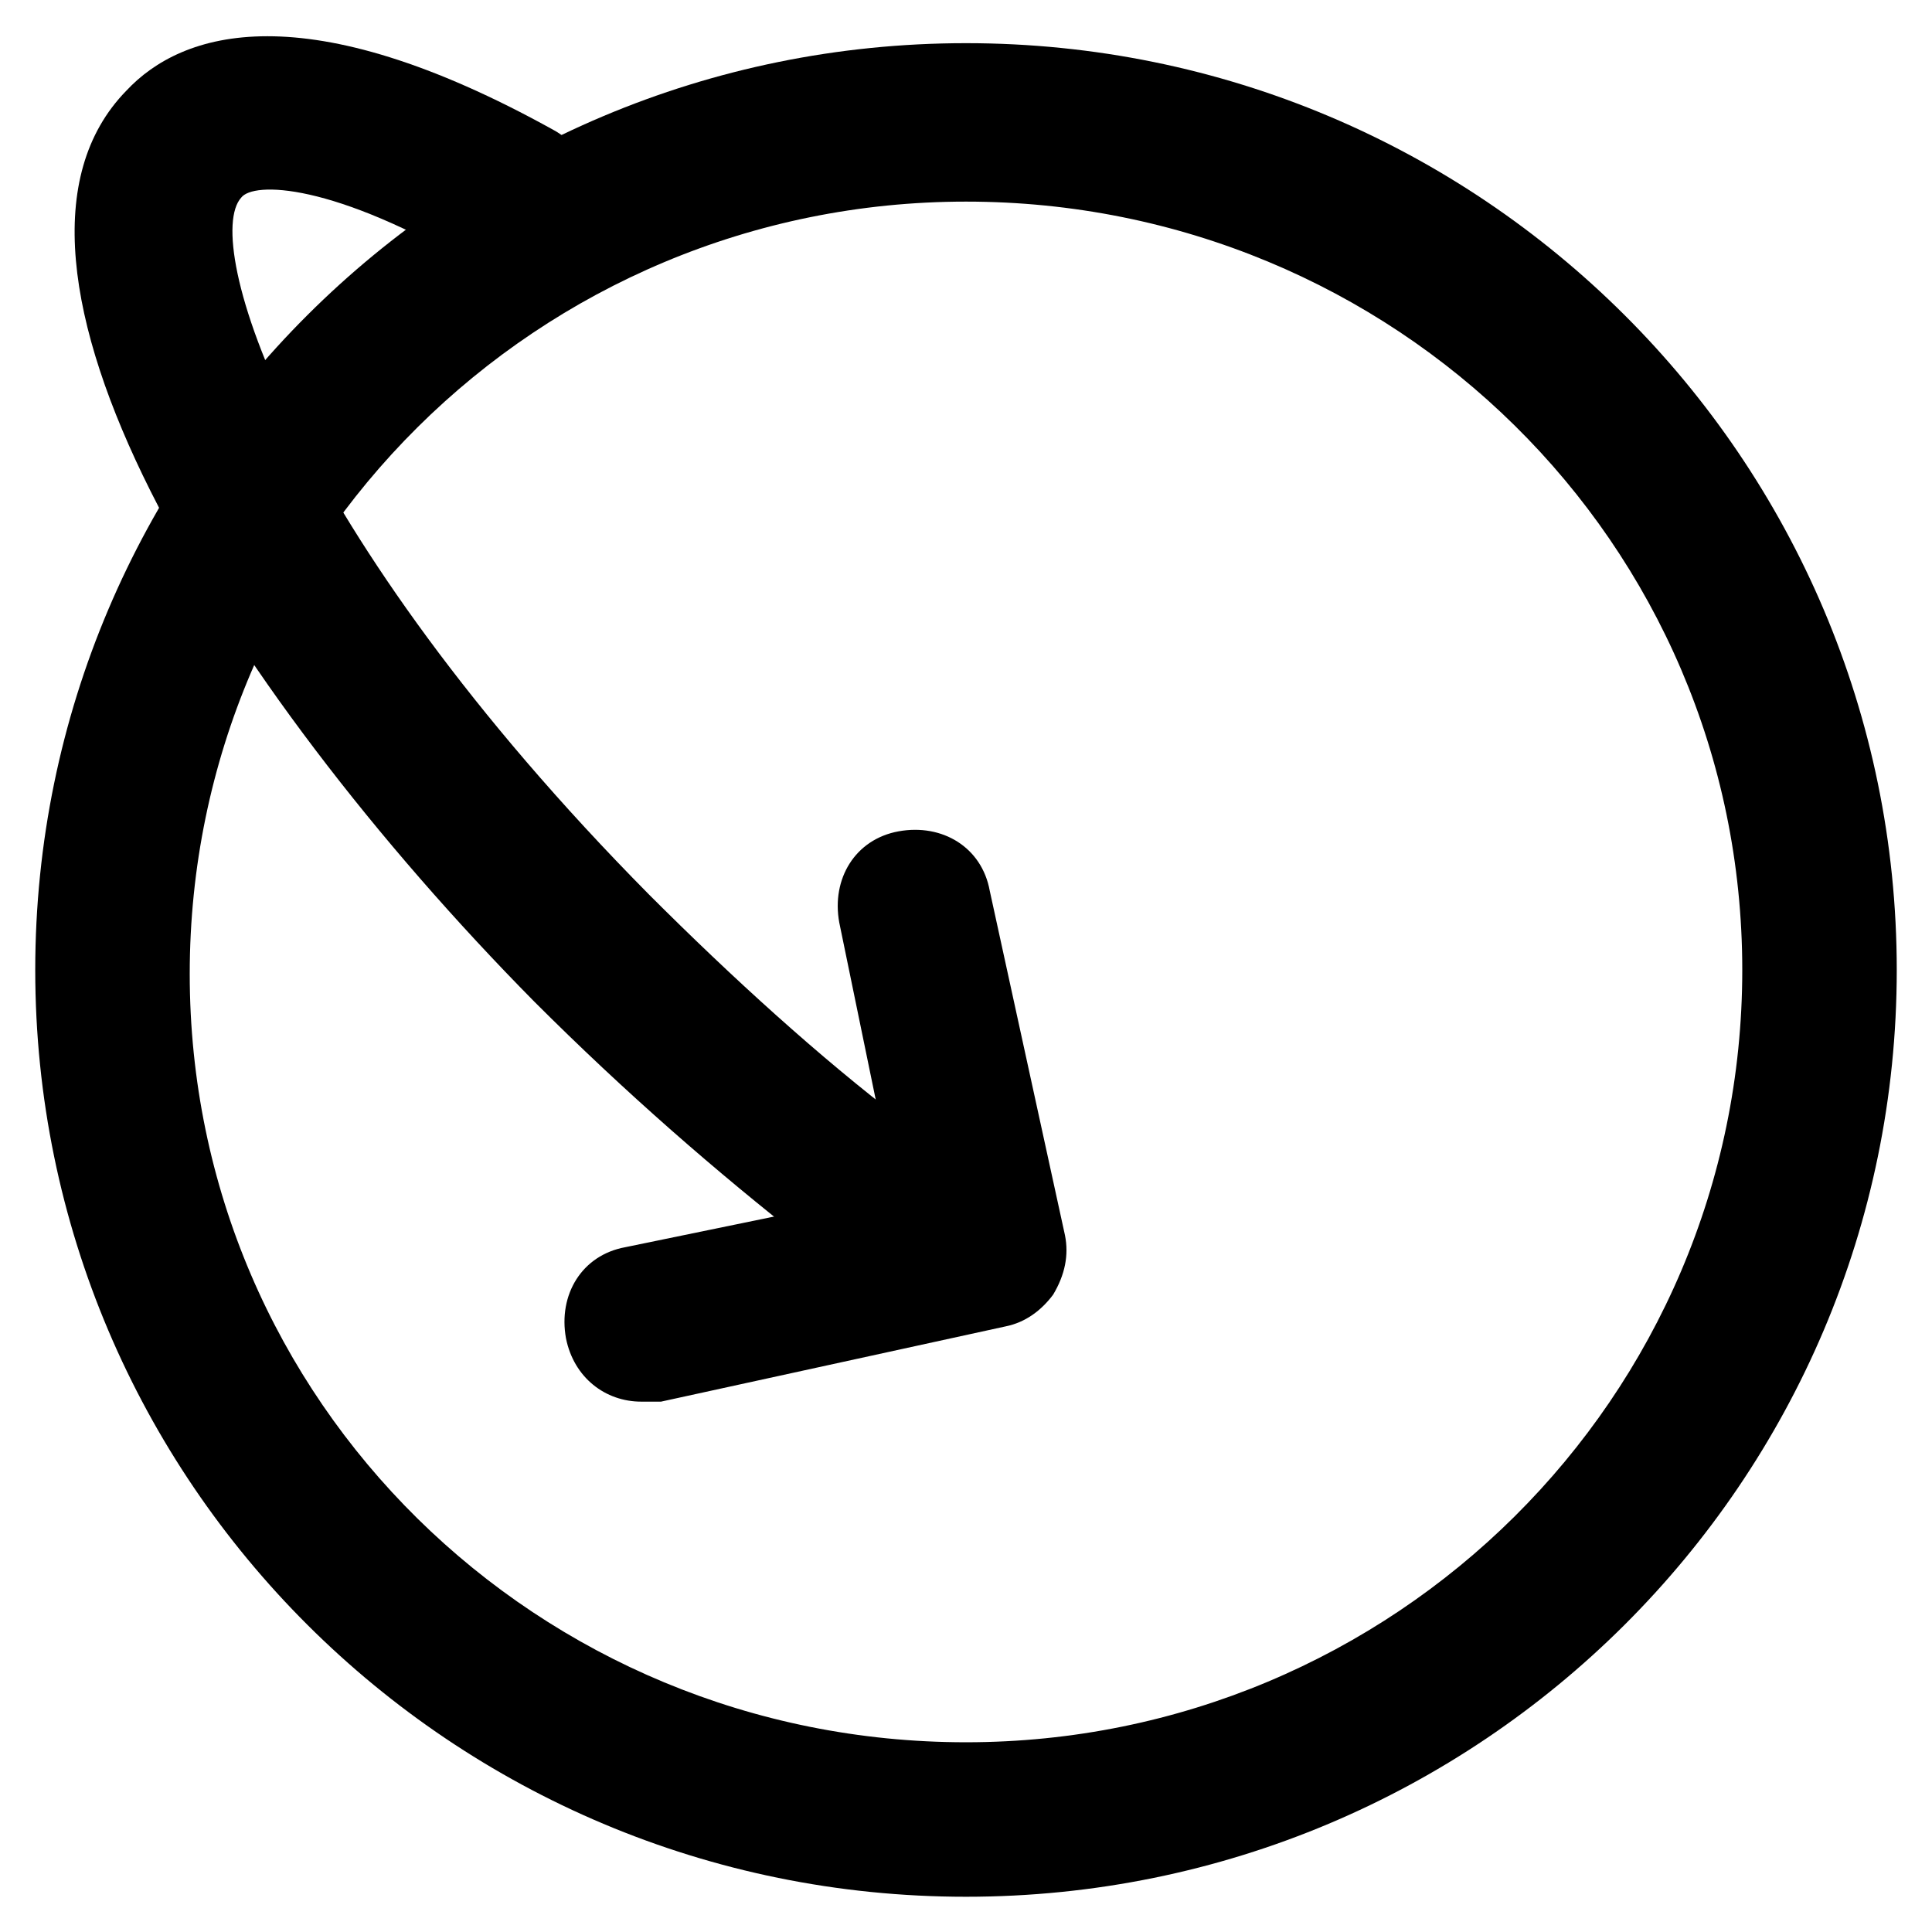 <?xml version="1.0" encoding="UTF-8"?>
<!-- Uploaded to: SVG Repo, www.svgrepo.com, Generator: SVG Repo Mixer Tools -->
<svg fill="#000000" width="800px" height="800px" version="1.1" viewBox="144 144 512 512" xmlns="http://www.w3.org/2000/svg">
 <g>
  <path d="m400 646.66c-136.45 0-246.66-110.21-246.66-245.61s110.21-245.61 246.66-245.61 246.66 110.21 246.66 245.61-110.21 245.61-246.66 245.61zm0-449.23c-113.36 0-205.72 91.316-205.72 204.67 0 113.36 92.363 203.62 205.72 203.62 113.36 0 205.72-91.316 205.72-204.67 0-113.36-92.367-203.62-205.72-203.62z"/>
  <path d="m370.61 477.67c-4.199 0-8.398-1.051-12.594-4.199-24.141-18.895-48.281-39.887-72.422-64.027-82.922-83.965-152.2-196.27-108.11-241.41 14.695-15.742 47.23-26.238 113.36 10.496 9.445 5.246 13.645 17.844 8.398 28.34-5.246 9.445-17.844 13.645-28.34 8.398-38.836-23.094-59.828-23.094-62.977-18.895-10.496 11.547 12.594 88.168 108.11 184.73 22.043 22.043 45.133 43.035 67.176 59.828 9.445 7.348 10.496 19.941 4.199 28.34-5.25 6.297-10.5 8.395-16.797 8.395z"/>
  <path d="m313.93 515.45c-9.445 0-17.844-6.297-19.941-16.793-2.098-11.547 4.199-22.043 15.742-24.141l71.371-14.695-14.695-71.371c-2.098-11.547 4.199-22.043 15.742-24.141 11.547-2.098 22.043 4.199 24.141 15.742l19.941 91.316c1.051 5.246 0 10.496-3.148 15.742-3.148 4.199-7.348 7.348-12.594 8.398l-91.309 19.941h-5.25z"/>
 </g>
</svg>